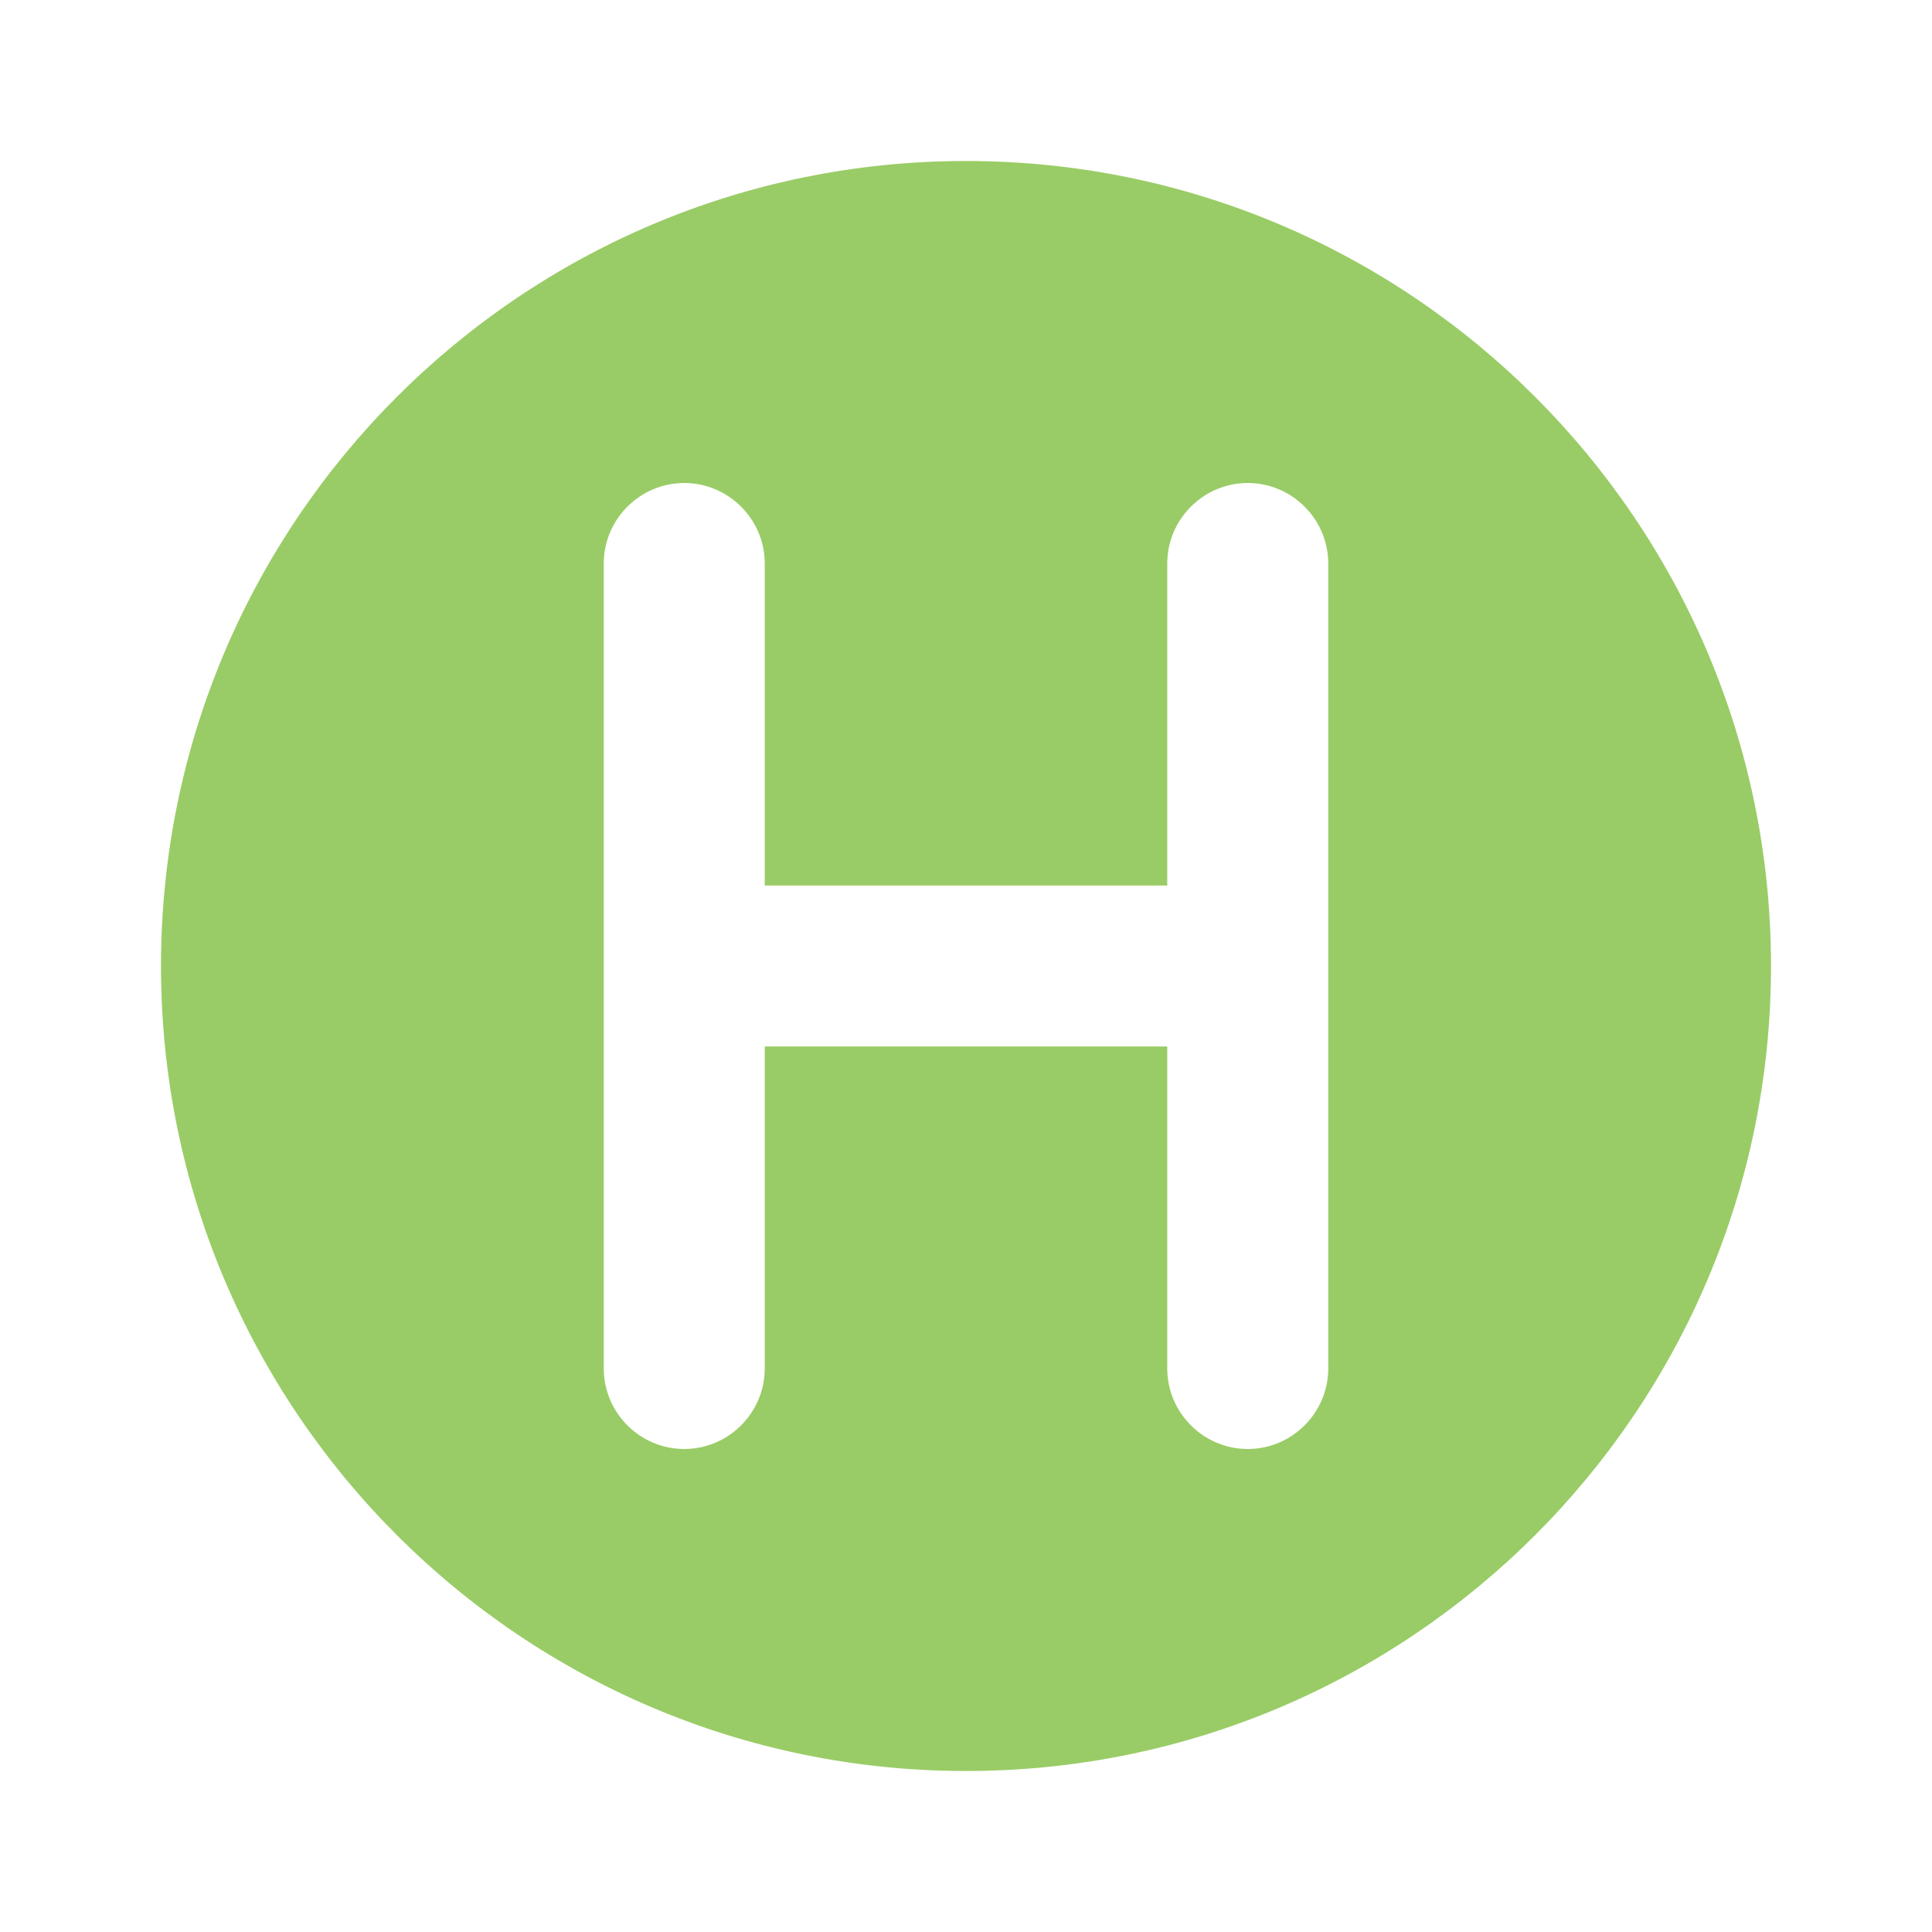 <?xml version="1.0" standalone="no"?><!DOCTYPE svg PUBLIC "-//W3C//DTD SVG 1.1//EN" "http://www.w3.org/Graphics/SVG/1.1/DTD/svg11.dtd"><svg t="1641444257238" class="icon" viewBox="0 0 1024 1024" version="1.1" xmlns="http://www.w3.org/2000/svg" p-id="1845" xmlns:xlink="http://www.w3.org/1999/xlink" width="20" height="20"><defs><style type="text/css"></style></defs><path d="M704 725.333c0 23.467-19.2 42.667-42.667 42.667s-42.667-19.2-42.667-42.667v-170.667h-213.333v170.667c0 23.467-19.2 42.667-42.667 42.667s-42.667-19.2-42.667-42.667V298.667c0-23.467 19.2-42.667 42.667-42.667s42.667 19.2 42.667 42.667v170.667h213.333V298.667c0-23.467 19.2-42.667 42.667-42.667s42.667 19.2 42.667 42.667v426.667zM512 85.333C276.48 85.333 85.333 276.48 85.333 512s191.147 426.667 426.667 426.667 426.667-191.147 426.667-426.667S747.52 85.333 512 85.333z" p-id="1846" data-spm-anchor-id="a313x.7781069.0.i4" class="selected" fill="#99cc66"></path></svg>